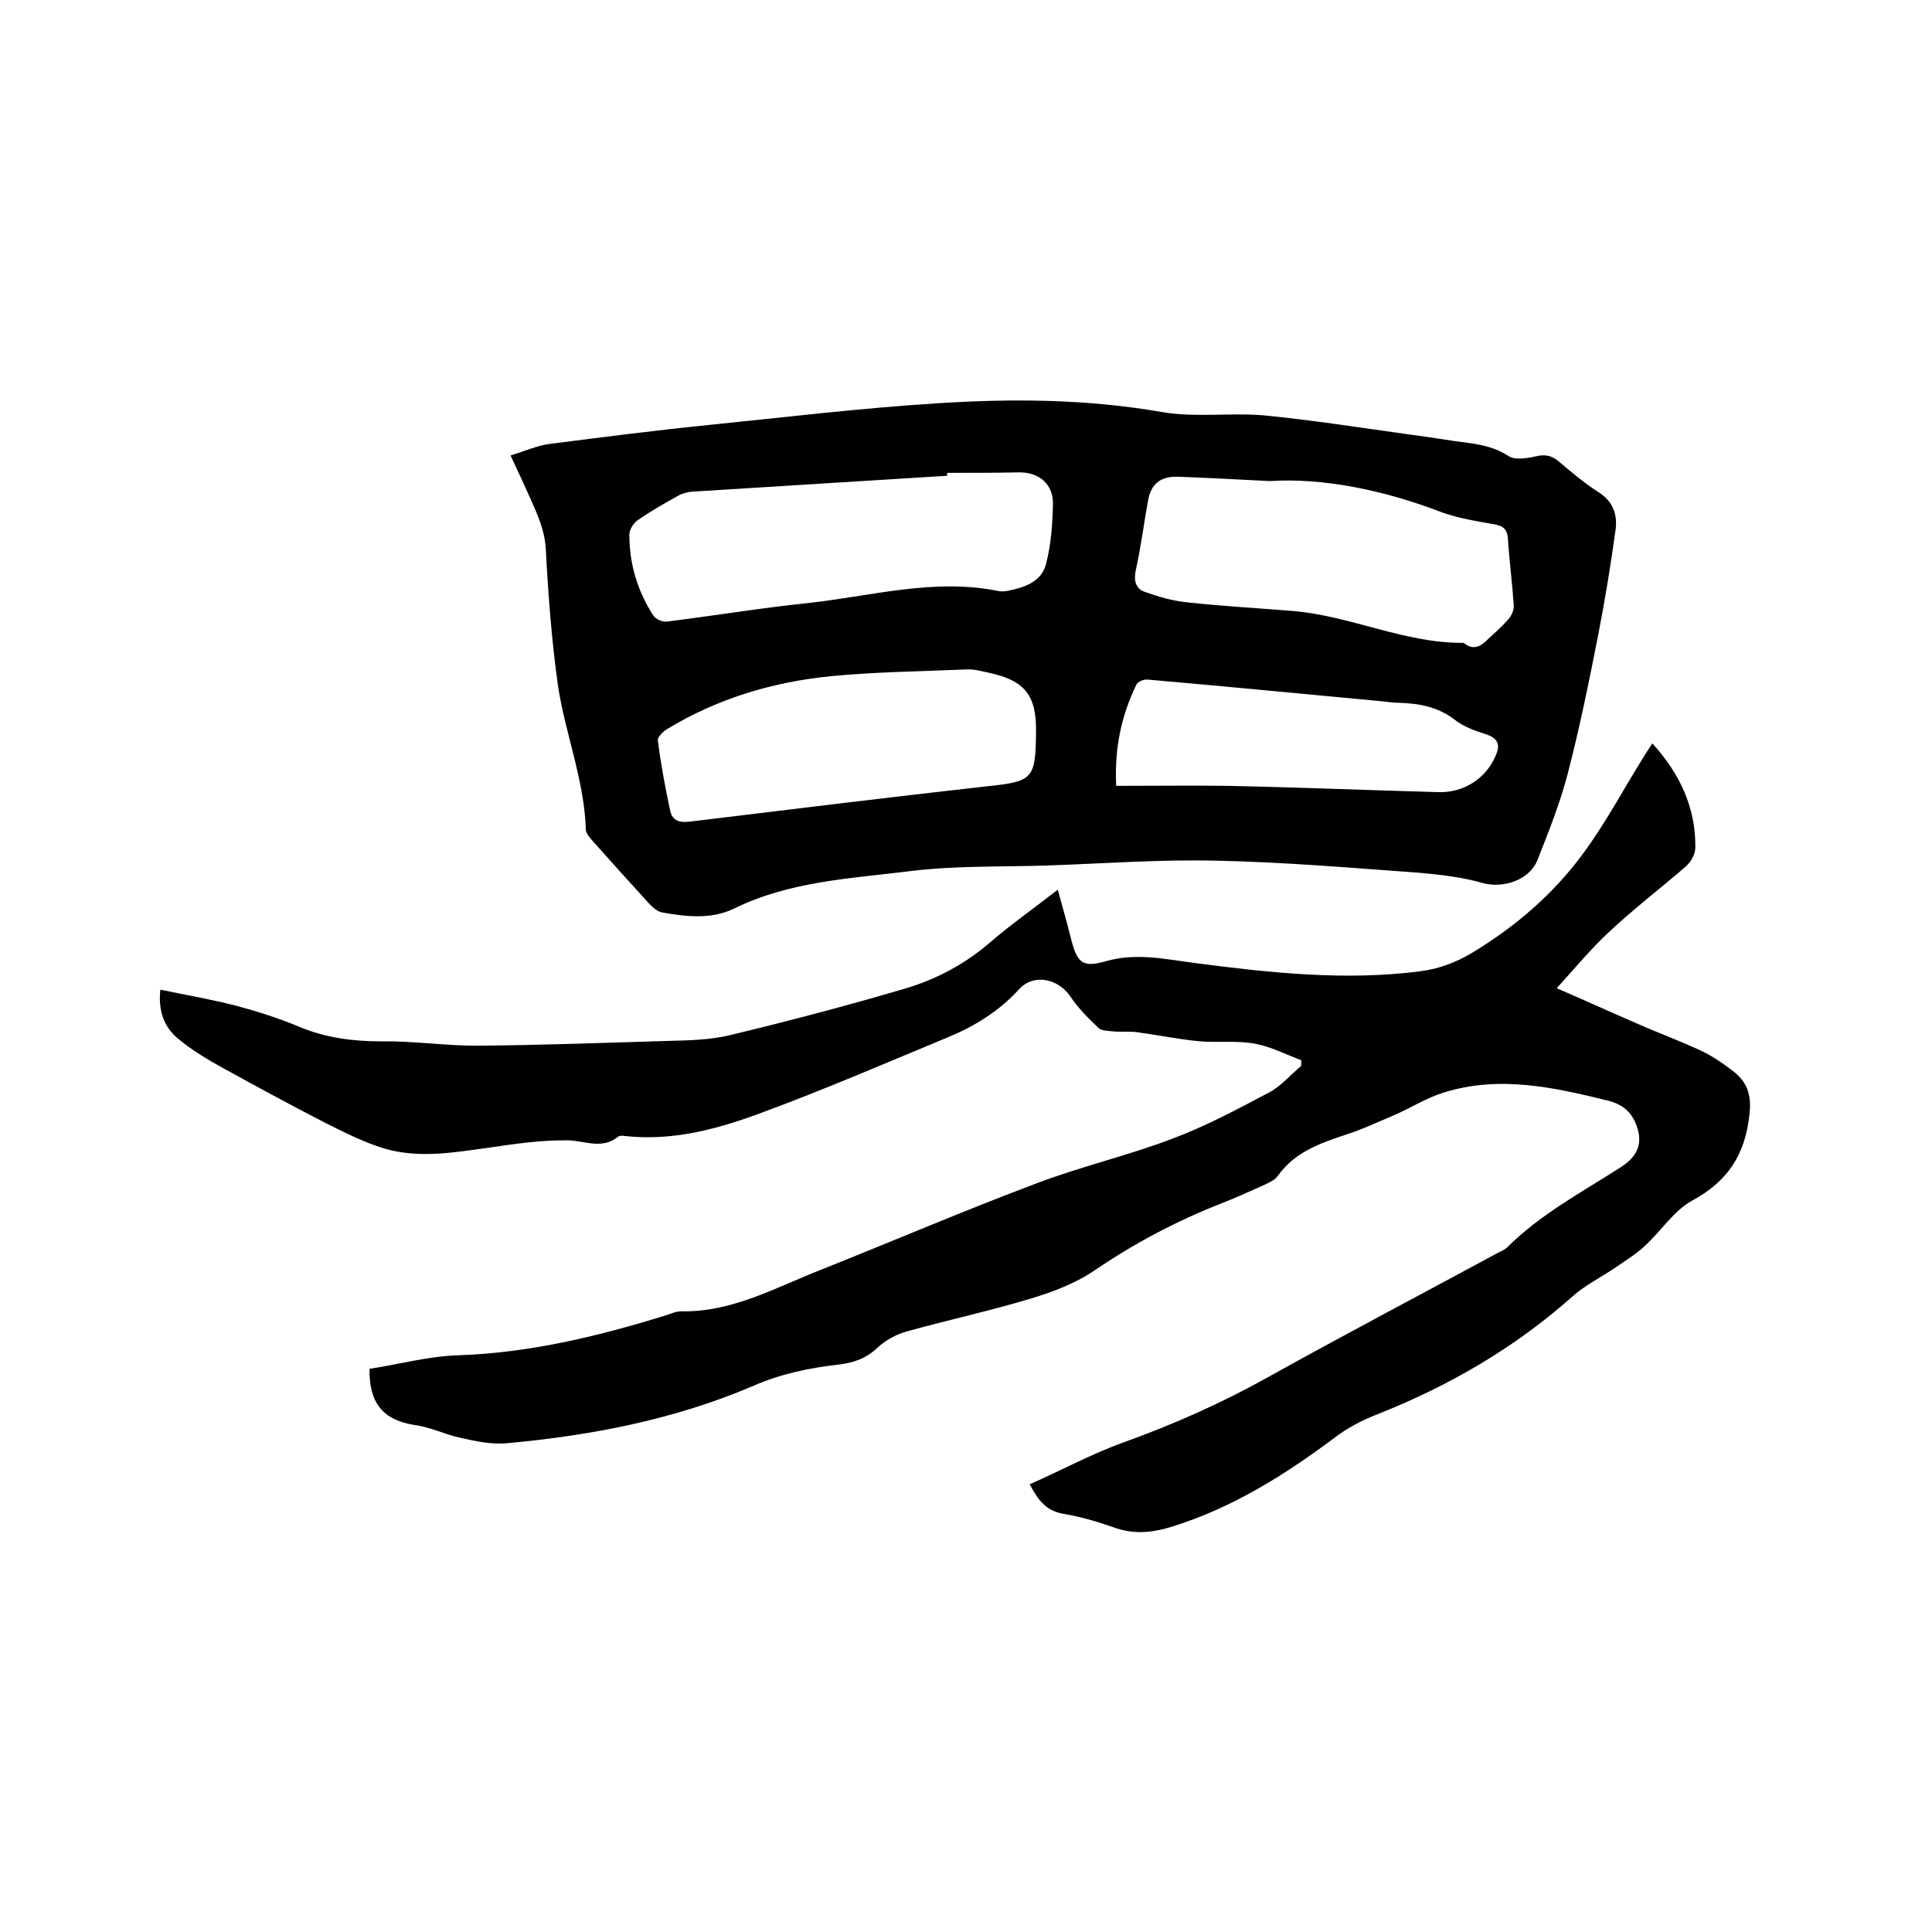 <svg enable-background="new 0 0 400 400" viewBox="0 0 400 400" xmlns="http://www.w3.org/2000/svg"><path d="m76.5 283.4c6-.9 12.1-2.6 18.3-2.8 14.8-.5 28.9-3.9 42.8-8.2 1.1-.3 2.2-.9 3.4-.9 10.7.2 19.7-5 29.2-8.7 14.8-5.9 29.5-12.2 44.4-17.8 9.2-3.5 18.8-5.7 28-9.2 7-2.6 13.7-6.2 20.3-9.7 2.4-1.3 4.3-3.6 6.5-5.4 0-.4 0-.8 0-1.2-3.2-1.2-6.3-2.8-9.5-3.4-3.7-.7-7.6-.2-11.4-.5-4.4-.4-8.7-1.3-13.1-1.9-1.8-.2-3.6 0-5.3-.2-.9-.1-2.1-.1-2.7-.7-2.1-2-4.2-4.1-5.8-6.5-2.5-3.7-7.6-4.8-10.6-1.5-4.1 4.5-9.1 7.6-14.6 9.9-12.8 5.3-25.5 10.8-38.5 15.6-9.1 3.4-18.5 6-28.5 4.9-.5-.1-1.2-.1-1.5.2-3.3 2.6-6.8.8-10.2.7-5.5-.1-10.9.7-16.4 1.5-7.3 1-14.5 2.3-21.7.2-4.3-1.3-8.4-3.4-12.4-5.4-7-3.6-14-7.4-20.9-11.2-3.3-1.8-6.6-3.8-9.5-6.2-2.7-2.3-4.1-5.5-3.6-10.1 5.3 1.1 10.5 2 15.6 3.3 4.5 1.2 8.9 2.6 13.2 4.4 5.5 2.3 11.1 3 17 3 6.5-.1 13.1.9 19.6.9 13.3-.1 26.6-.6 40-1 4.2-.1 8.5-.2 12.6-1.2 12.1-2.9 24.2-6.1 36.1-9.6 6.5-1.9 12.5-5.1 17.7-9.6 4.3-3.7 9-7 14-10.9 1 3.6 1.9 6.8 2.7 10 1.3 5.2 2.4 6.2 7.3 4.8 6.3-1.8 12.3-.4 18.5.4 15.4 2 30.9 3.7 46.5 1.7 3.9-.5 7.4-1.8 10.9-3.9 8.9-5.4 16.7-12.1 22.8-20.4 4.6-6.2 8.2-13 12.3-19.6.6-1 1.2-1.9 2.1-3.3 5.7 6.3 9 13.3 8.9 21.6 0 1.4-1 3.1-2.1 4-5.2 4.5-10.7 8.7-15.7 13.4-3.7 3.4-6.9 7.3-10.9 11.7 6.7 2.9 12.4 5.5 18.2 8 3.8 1.6 7.7 3.1 11.4 4.8 2.4 1.1 4.6 2.6 6.7 4.2 3.1 2.3 4.1 5 3.6 9.2-.9 8.3-4.5 13.8-11.9 17.8-3.8 2.1-6.4 6.3-9.8 9.4-1.8 1.7-4 3-6 4.4-2.9 2-6.2 3.6-8.8 5.9-12 10.7-25.6 18.6-40.5 24.5-3.1 1.2-6.2 2.8-8.8 4.8-10.3 7.7-21.1 14.5-33.5 18.4-4.1 1.3-8.1 1.8-12.4.2-3.4-1.2-6.9-2.2-10.4-2.8s-5.2-2.8-6.9-6.1c6.6-2.9 12.8-6.3 19.5-8.7 10.3-3.7 20.2-8.1 29.7-13.4 15.8-8.8 31.8-17.2 47.7-25.8.7-.4 1.4-.6 1.9-1.1 6.9-6.9 15.4-11.4 23.5-16.6 2.7-1.7 4.5-4 3.7-7.4-.8-3.3-2.6-5.5-6.2-6.4-11.3-2.8-22.6-5.3-34.1-1.7-3.6 1.1-6.8 3.2-10.3 4.7-3.3 1.4-6.5 2.9-9.9 4-5.4 1.8-10.6 3.6-14.1 8.5-.6.9-1.8 1.4-2.8 1.9-3.1 1.4-6.2 2.8-9.3 4-9.1 3.6-17.6 8.1-25.7 13.6-3.9 2.7-8.6 4.5-13.2 5.9-8.6 2.6-17.4 4.5-26 6.9-2.1.6-4.3 1.8-5.9 3.3-2.3 2.2-4.8 3.1-7.9 3.5-6.2.7-12.1 1.9-18 4.5-16.2 6.9-33.3 10.2-50.8 11.8-3.2.3-6.5-.4-9.6-1.1-3.3-.7-6.4-2.3-9.8-2.7-6.4-1.1-9.2-4.6-9.1-11.6z"/><path d="m105.7 94.3c3-.9 5.6-2.1 8.2-2.4 10.9-1.4 21.8-2.8 32.7-3.9 15.8-1.6 31.5-3.5 47.4-4.5 15.5-1 31-.9 46.5 1.8 6.9 1.2 14.2.1 21.2.7 10.2 1 20.3 2.6 30.4 4 4 .5 7.9 1.2 11.9 1.7 2.9.4 5.7 1 8.3 2.7 1.3.9 3.8.5 5.6.1 2-.5 3.4-.2 4.9 1.1 2.6 2.2 5.2 4.4 8 6.2 3.1 1.9 4.1 4.6 3.7 7.8-1 7.3-2.2 14.6-3.6 21.8-1.9 9.7-3.9 19.5-6.4 29.1-1.6 6-3.9 11.8-6.2 17.6-1.7 4.2-7.2 5.9-11.4 4.7s-8.6-1.7-13-2.1c-13.9-1-27.8-2.2-41.8-2.5-11.8-.3-23.7.6-35.5 1-9.5.3-19.1 0-28.5 1.2-12.2 1.5-24.7 2.1-36.1 7.7-4.7 2.3-9.9 1.7-15 .8-.9-.2-1.8-1-2.5-1.7-4-4.4-8-8.8-11.9-13.2-.5-.6-1.2-1.4-1.3-2.1-.3-10.4-4.3-20-5.8-30.1-1.3-9.3-2-18.7-2.5-28.1-.2-3.9-1.7-7.1-3.2-10.5-1.2-2.7-2.5-5.5-4.1-8.9zm90.4 3.6v.6c-17.6 1.1-35.3 2.2-52.9 3.3-1 .1-2.1.4-2.9.9-2.9 1.6-5.7 3.2-8.4 5.1-.8.6-1.6 1.9-1.6 2.9 0 6.1 1.7 11.7 5 16.8.5.7 1.9 1.3 2.7 1.2 9.7-1.2 19.3-2.8 28.9-3.8 13.3-1.4 26.4-5.3 40-2.5.6.1 1.3 0 1.9-.1 3.3-.7 6.7-1.8 7.7-5.3 1.1-4 1.4-8.4 1.5-12.6.1-4.1-2.8-6.6-6.9-6.6-5.1.1-10.1.1-15 .1zm66.8 1.7c-7.9-.4-13.5-.7-19.1-.9-3.5-.1-5.5 1.5-6.1 4.9-.9 4.9-1.5 9.8-2.6 14.7-.4 2.1.2 3.6 1.8 4.2 2.8 1 5.8 1.9 8.8 2.2 7.3.8 14.7 1.2 22 1.8 11.9 1 22.9 6.6 35 6.6.2 0 .4 0 .6.2 1.9 1.4 3.4.4 4.7-.9 1.5-1.4 3-2.7 4.3-4.2.7-.8 1.2-2 1.1-3-.3-4.5-.9-9-1.2-13.6-.1-2.2-1.2-2.8-3.1-3.1-3.5-.6-7.1-1.2-10.5-2.4-12.2-4.7-24.8-7.2-35.7-6.5zm-48.4 51.9c.1-7.5-2.3-10.6-9.7-12.2-1.5-.3-3.1-.8-4.7-.7-9.4.4-18.8.5-28.1 1.4-12 1.2-23.4 4.6-33.8 10.9-.9.5-2.1 1.7-2 2.4.6 4.8 1.5 9.6 2.5 14.3.4 2.2 1.7 2.8 4.2 2.5 20.5-2.5 40.9-5 61.4-7.3 9.6-1 10.1-1.5 10.2-11.3zm16.6 11.2c7.9 0 15.4-.1 22.9 0 14.6.3 29.2.9 43.7 1.3 5.3.2 9.9-2.8 11.9-7.4 1-2.2.8-3.7-2-4.6-2.2-.7-4.5-1.5-6.3-2.9-3.6-2.8-7.6-3.5-11.9-3.6-1.1 0-2.1-.2-3.2-.3-16.2-1.5-32.4-3.1-48.6-4.5-.7-.1-2 .4-2.3 1-3.1 6.4-4.6 13.1-4.2 21z"/></svg>